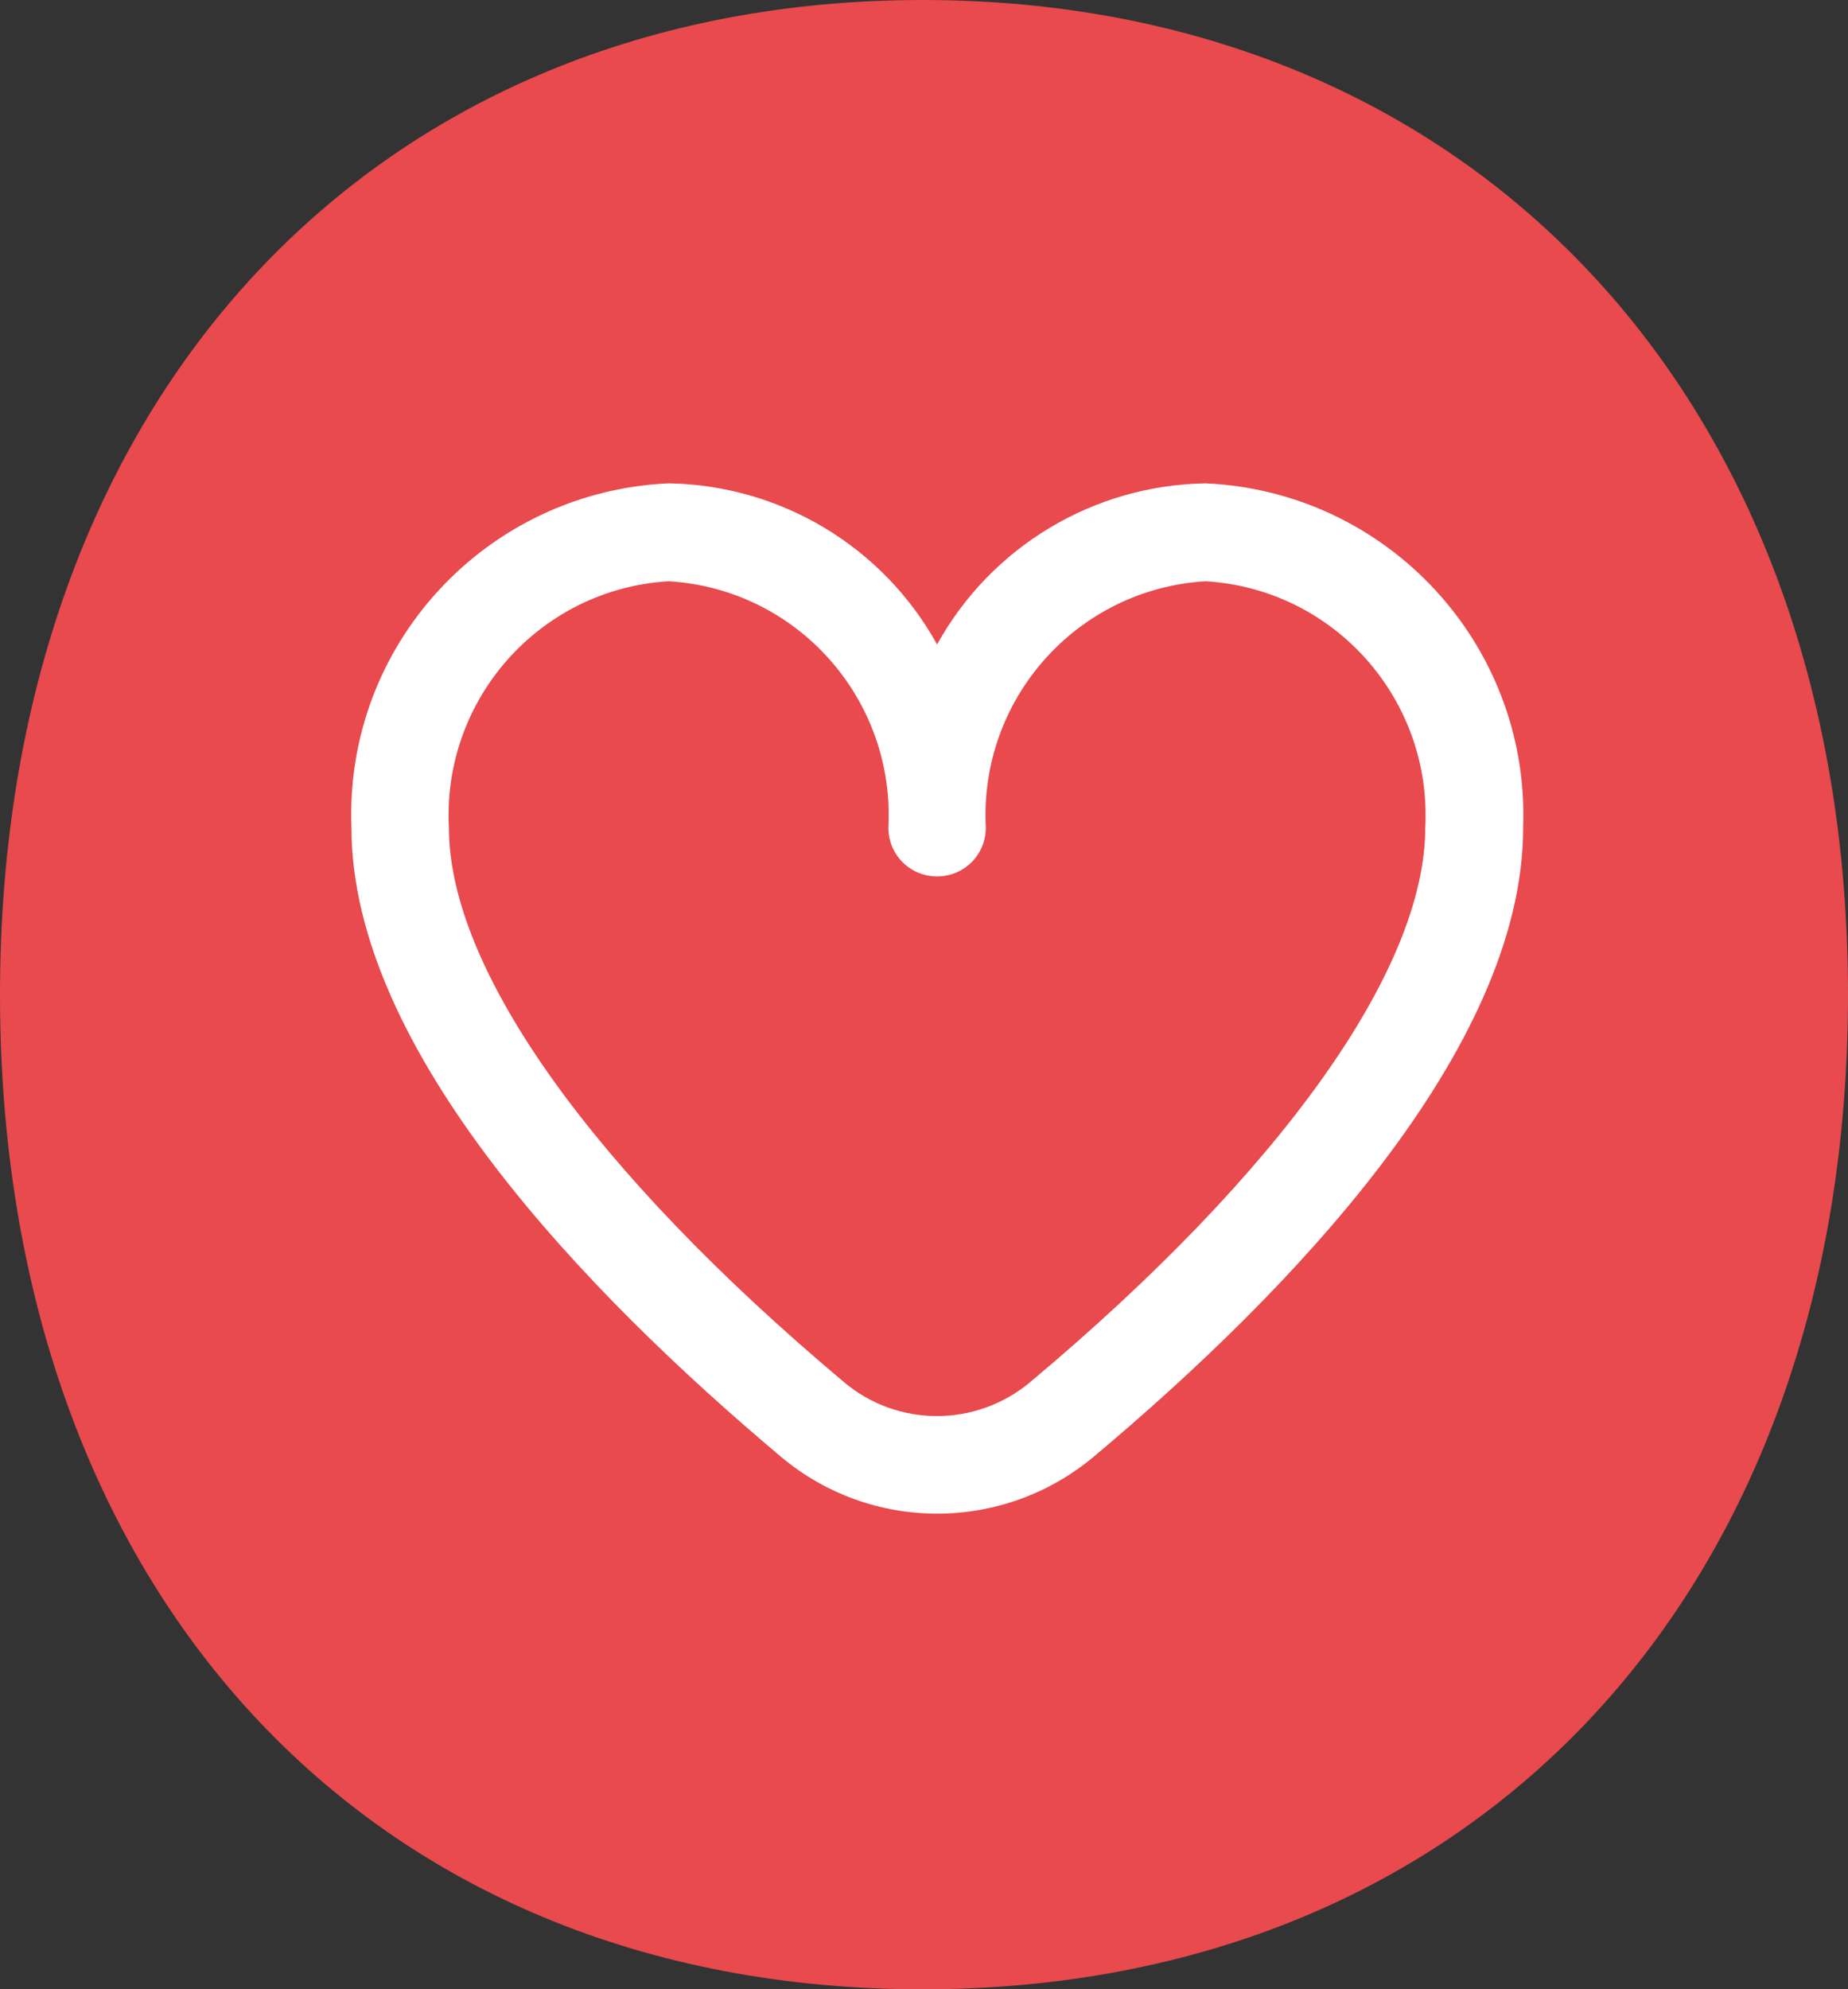 <?xml version="1.0" encoding="utf-8"?>
<svg xmlns="http://www.w3.org/2000/svg" xmlns:xlink="http://www.w3.org/1999/xlink" version="1.1" id="Layer_1" x="0px" y="0px" style="enable-background:new 0 0 75 75;" xml:space="preserve" viewBox="16.16 16.3 40.96 44.08">
<rect x="16.16" y="16.3" width="40.96" height="44.08" fill="#333333" stroke="none"/>
<style type="text/css">
	.st0{fill:#E84A4D;}
	.st1{fill:#FFFFFF;}
	.st2{display:none;}
	.st3{display:inline;}
	.st4{display:inline;fill:#E84A4D;}
	.st5{fill:#082B3D;}
	.st6{display:inline;fill:#082B3D;}
	.st7{display:inline;fill:#FFFFFF;}
</style>
<g>
	<g>
		<path class="st0" d="M36.61,16.3c12.13,0,20.51,8.79,20.51,22.04c0,13.19-8.21,22.04-20.51,22.04s-20.45-8.85-20.45-22.04    C16.16,25.09,24.48,16.3,36.61,16.3z"/>
	</g>
</g>
<path class="st1" d="M42.88,27.01c-2.48,0.04-4.75,1.4-5.95,3.57c-1.2-2.17-3.47-3.53-5.95-3.57c-4.04,0.18-7.19,3.58-7.03,7.63  c0,4.92,5.18,10.29,9.52,13.94c2,1.68,4.92,1.68,6.93,0c4.34-3.64,9.52-9.02,9.52-13.94C50.07,30.59,46.92,27.19,42.88,27.01z   M39,46.92c-1.2,1.01-2.95,1.01-4.14,0c-5.56-4.67-8.75-9.14-8.75-12.28c-0.15-2.85,2.02-5.29,4.87-5.46  c2.85,0.17,5.02,2.61,4.87,5.46c0,0.6,0.48,1.08,1.08,1.08s1.08-0.48,1.08-1.08c-0.15-2.85,2.02-5.29,4.87-5.46  c2.85,0.17,5.02,2.61,4.87,5.46C47.75,37.78,44.56,42.26,39,46.92L39,46.92z"/>
</svg>
